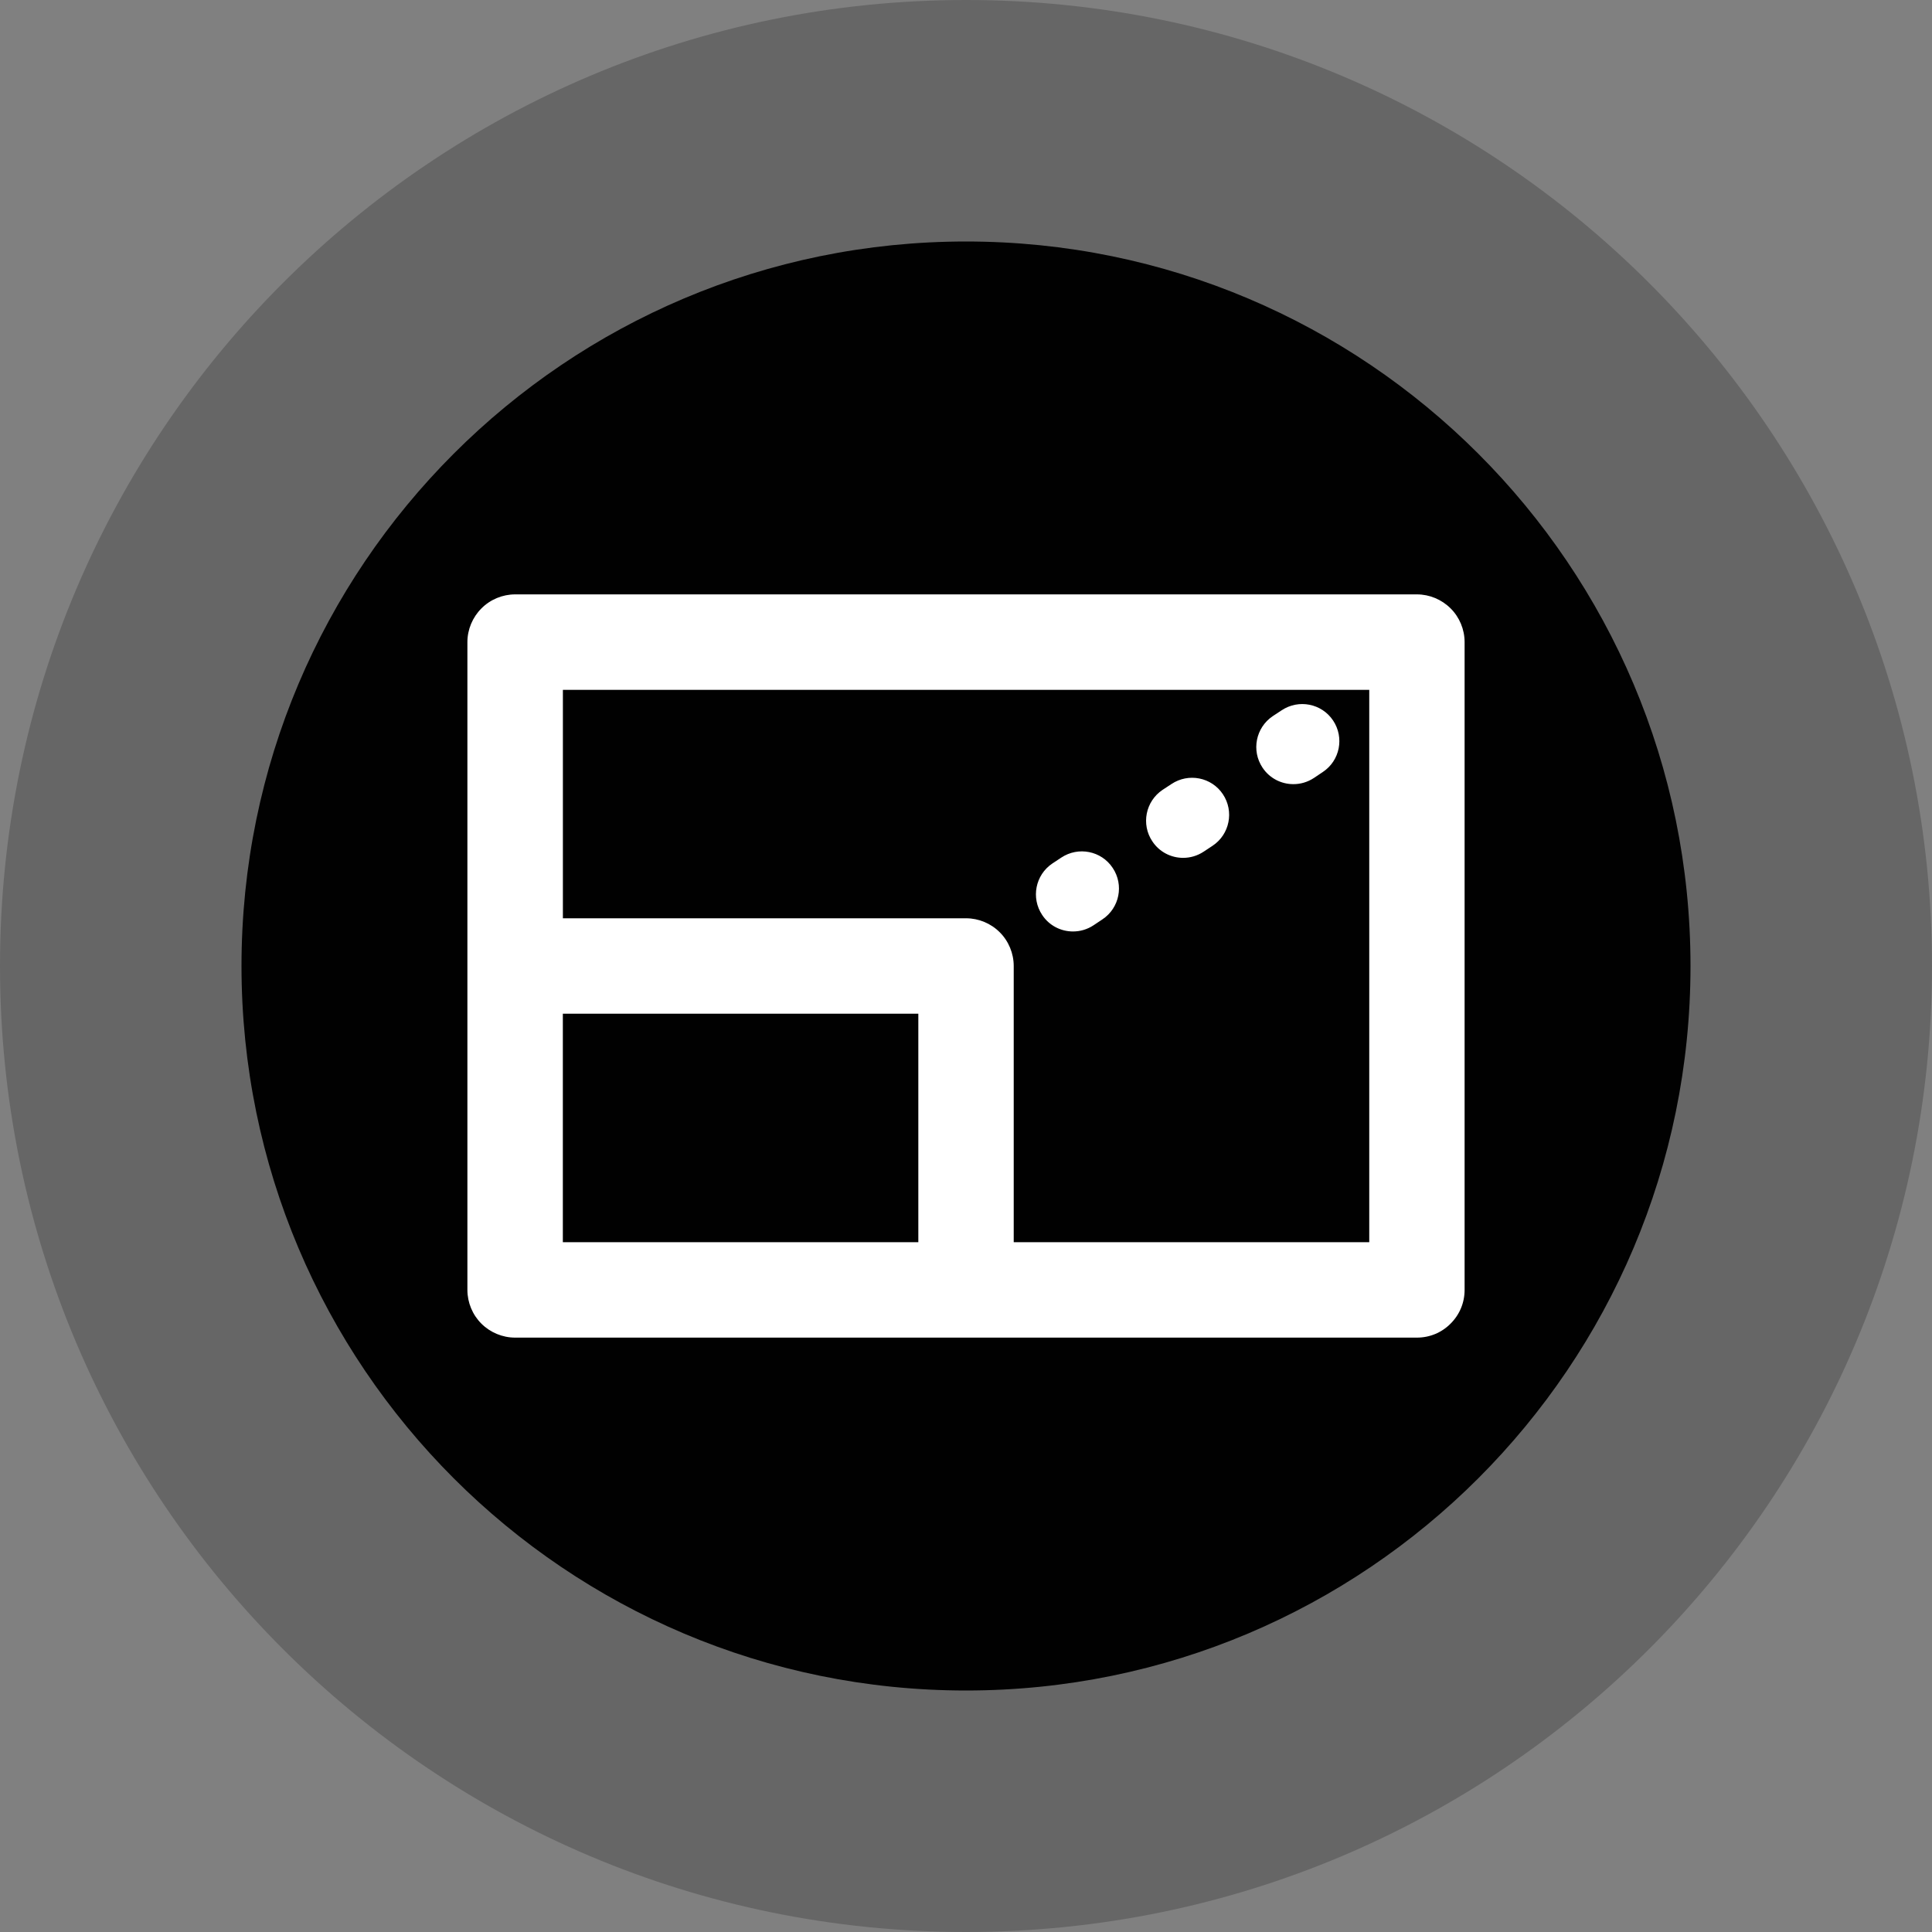 <?xml version="1.0" encoding="utf-8"?>
<!-- Generator: Adobe Illustrator 15.0.0, SVG Export Plug-In . SVG Version: 6.00 Build 0)  -->
<!DOCTYPE svg PUBLIC "-//W3C//DTD SVG 1.0//EN" "http://www.w3.org/TR/2001/REC-SVG-20010904/DTD/svg10.dtd">
<svg version="1.0" id="Warstwa_1" xmlns="http://www.w3.org/2000/svg" xmlns:xlink="http://www.w3.org/1999/xlink" x="0px" y="0px"
	 width="40px" height="40px" viewBox="0 0 40 40" enable-background="new 0 0 40 40" xml:space="preserve">
<rect x="0" y="0" width="40" height="40" fill="#808080" stroke="none"/>
<g opacity="0.2">
	<g>
		<defs>
			<rect id="SVGID_1_" width="40" height="40"/>
		</defs>
		<clipPath id="SVGID_2_">
			<use xlink:href="#SVGID_1_"  overflow="visible"/>
		</clipPath>
		<path clip-path="url(#SVGID_2_)" fill="#010101" d="M40,20c0,11.046-8.954,20-20,20S0,31.046,0,20S8.954,0,20,0S40,8.954,40,20"/>
	</g>
</g>
<path fill="#010101" d="M35,20c0,8.284-6.716,15-15,15S5,28.284,5,20S11.716,5,20,5S35,11.716,35,20"/>
<g>
	<path fill="#FFFFFF" d="M30.033,12.596c-0.185-0.185-0.438-0.29-0.698-0.29H10.666c-0.26,0-0.515,0.105-0.698,0.29
		c-0.185,0.184-0.291,0.438-0.291,0.698v6.704c0,0.001,0,0.002,0,0.002v6.706c0,0.261,0.105,0.515,0.289,0.698
		c0.185,0.185,0.439,0.29,0.699,0.29H20h0.001h9.334c0.264,0,0.512-0.102,0.698-0.29c0.188-0.187,0.29-0.435,0.29-0.698V13.294
		C30.323,13.033,30.218,12.779,30.033,12.596z M19.013,25.718h-7.36v-4.73h7.36V25.718z M28.348,25.718h-7.36V20
		c0-0.26-0.105-0.515-0.289-0.698c-0.184-0.185-0.438-0.29-0.698-0.29h-8.347v-4.729h16.695V25.718L28.348,25.718z M22.215,19.285
		c0.146,0,0.295-0.041,0.427-0.129l0.183-0.122c0.354-0.236,0.448-0.713,0.212-1.065c-0.234-0.354-0.712-0.448-1.065-0.213
		l-0.183,0.121c-0.353,0.236-0.447,0.713-0.212,1.066C21.724,19.166,21.967,19.285,22.215,19.285z M26.778,16.235
		c0.148,0,0.295-0.042,0.427-0.129l0.183-0.123c0.354-0.235,0.448-0.713,0.212-1.066c-0.235-0.352-0.712-0.446-1.065-0.211
		l-0.184,0.121c-0.352,0.237-0.447,0.713-0.212,1.066C26.287,16.116,26.53,16.235,26.778,16.235z M24.495,17.761
		c0.147,0,0.296-0.042,0.428-0.13l0.183-0.121c0.353-0.235,0.448-0.713,0.213-1.066s-0.713-0.447-1.066-0.211l-0.183,0.12
		c-0.353,0.236-0.448,0.714-0.212,1.066C24.005,17.642,24.249,17.761,24.495,17.761z"/>
</g>
</svg>
